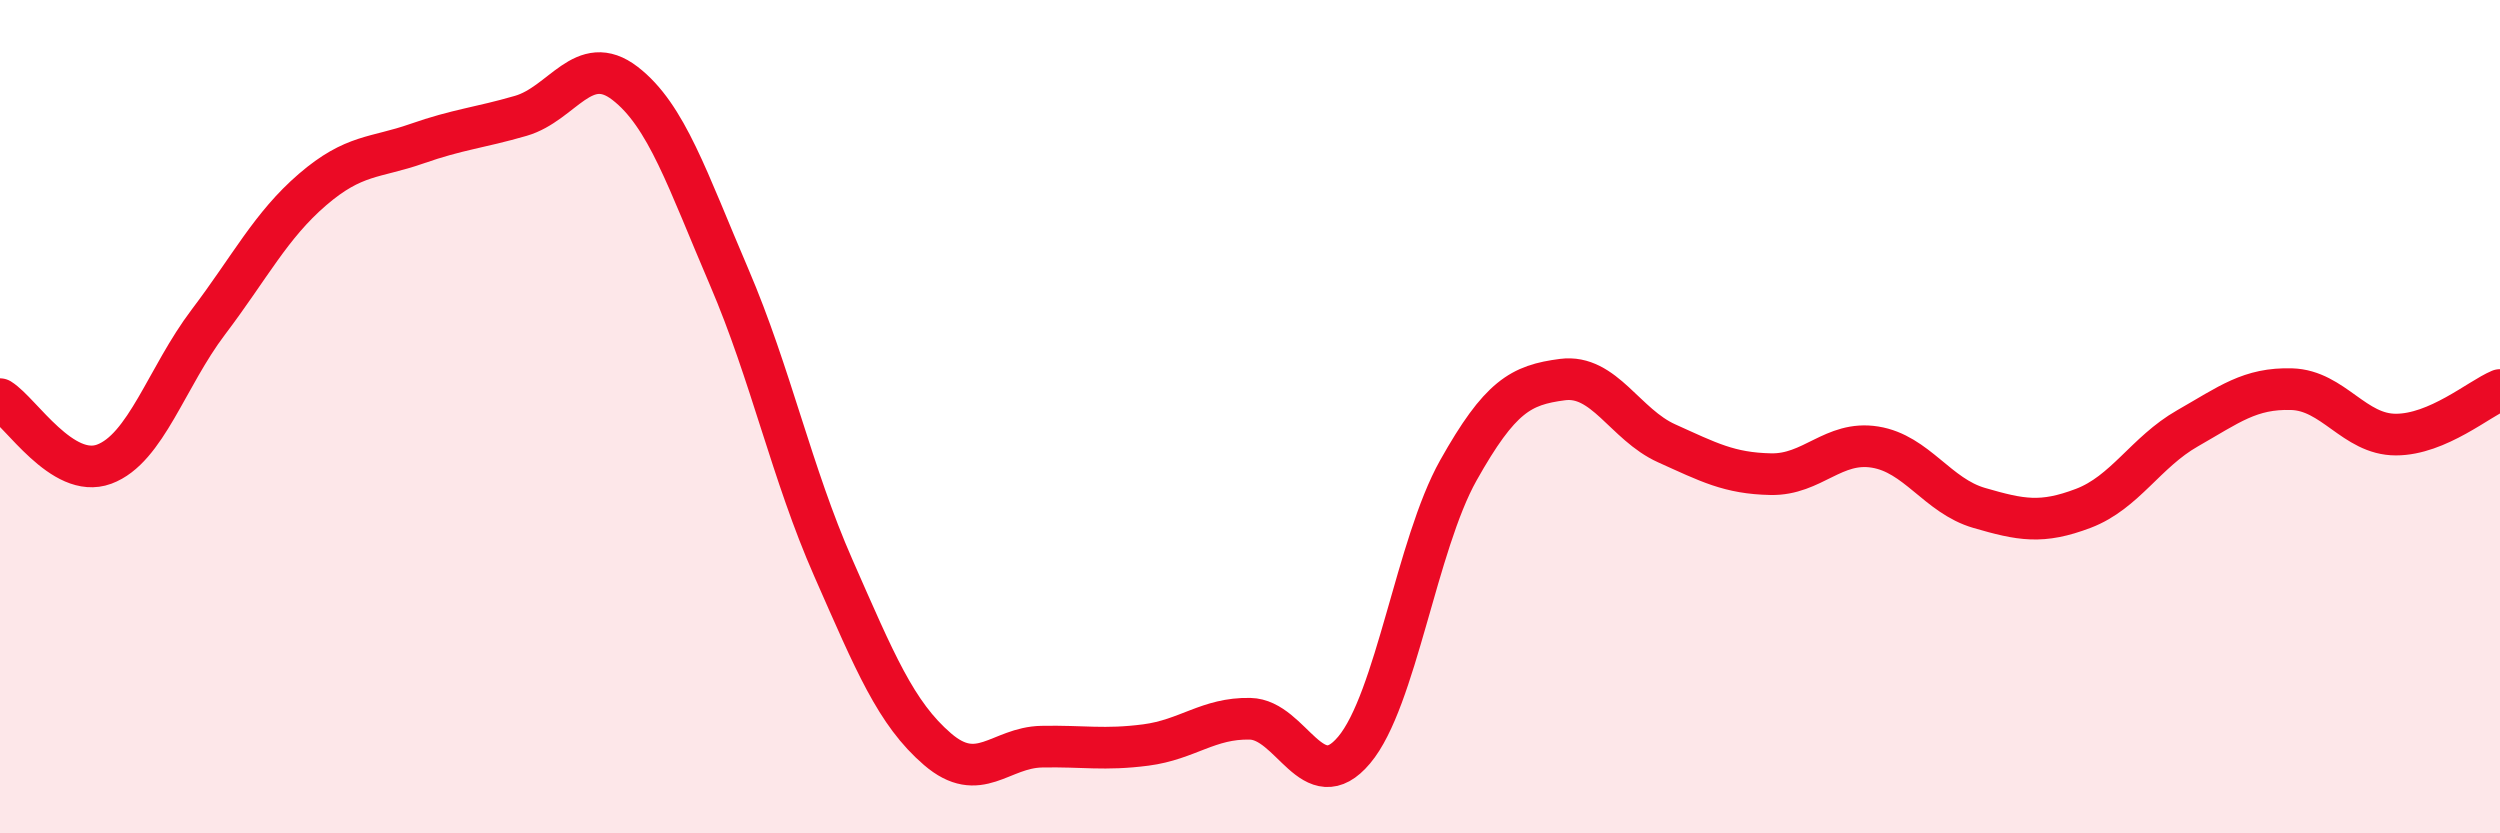 
    <svg width="60" height="20" viewBox="0 0 60 20" xmlns="http://www.w3.org/2000/svg">
      <path
        d="M 0,9.58 C 0.5,9.89 1.5,11.51 2.5,11.14 C 3.5,10.77 4,9.05 5,7.73 C 6,6.41 6.5,5.41 7.5,4.55 C 8.5,3.69 9,3.8 10,3.45 C 11,3.1 11.5,3.07 12.5,2.78 C 13.5,2.49 14,1.23 15,2 C 16,2.77 16.5,4.32 17.5,6.65 C 18.5,8.98 19,11.36 20,13.63 C 21,15.9 21.5,17.12 22.5,17.98 C 23.5,18.84 24,17.94 25,17.92 C 26,17.9 26.5,18.01 27.5,17.88 C 28.5,17.75 29,17.23 30,17.25 C 31,17.27 31.5,19.19 32.5,18 C 33.5,16.81 34,13.07 35,11.29 C 36,9.51 36.5,9.24 37.5,9.11 C 38.5,8.98 39,10.19 40,10.64 C 41,11.09 41.5,11.36 42.5,11.38 C 43.5,11.4 44,10.57 45,10.73 C 46,10.89 46.5,11.9 47.5,12.19 C 48.5,12.48 49,12.58 50,12.2 C 51,11.82 51.5,10.85 52.5,10.28 C 53.5,9.71 54,9.31 55,9.34 C 56,9.37 56.5,10.43 57.5,10.43 C 58.5,10.43 59.5,9.57 60,9.36L60 20L0 20Z"
        fill="#EB0A25"
        opacity="0.1"
        stroke-linecap="round"
        stroke-linejoin="round"
      />
      <path
        d="M 0,9.58 C 0.5,9.89 1.5,11.51 2.5,11.14 C 3.5,10.77 4,9.05 5,7.73 C 6,6.41 6.5,5.41 7.5,4.55 C 8.5,3.69 9,3.8 10,3.45 C 11,3.1 11.5,3.07 12.5,2.78 C 13.5,2.49 14,1.23 15,2 C 16,2.77 16.5,4.32 17.5,6.65 C 18.5,8.98 19,11.36 20,13.63 C 21,15.9 21.5,17.12 22.5,17.98 C 23.5,18.84 24,17.94 25,17.92 C 26,17.9 26.5,18.01 27.5,17.88 C 28.5,17.75 29,17.23 30,17.25 C 31,17.27 31.5,19.19 32.5,18 C 33.5,16.81 34,13.07 35,11.29 C 36,9.51 36.5,9.24 37.5,9.11 C 38.5,8.98 39,10.19 40,10.64 C 41,11.09 41.5,11.36 42.5,11.38 C 43.5,11.4 44,10.57 45,10.73 C 46,10.89 46.5,11.9 47.5,12.19 C 48.5,12.48 49,12.58 50,12.2 C 51,11.82 51.5,10.85 52.5,10.28 C 53.5,9.71 54,9.31 55,9.34 C 56,9.37 56.5,10.43 57.5,10.43 C 58.5,10.43 59.5,9.57 60,9.36"
        stroke="#EB0A25"
        stroke-width="1"
        fill="none"
        stroke-linecap="round"
        stroke-linejoin="round"
      />
    </svg>
  